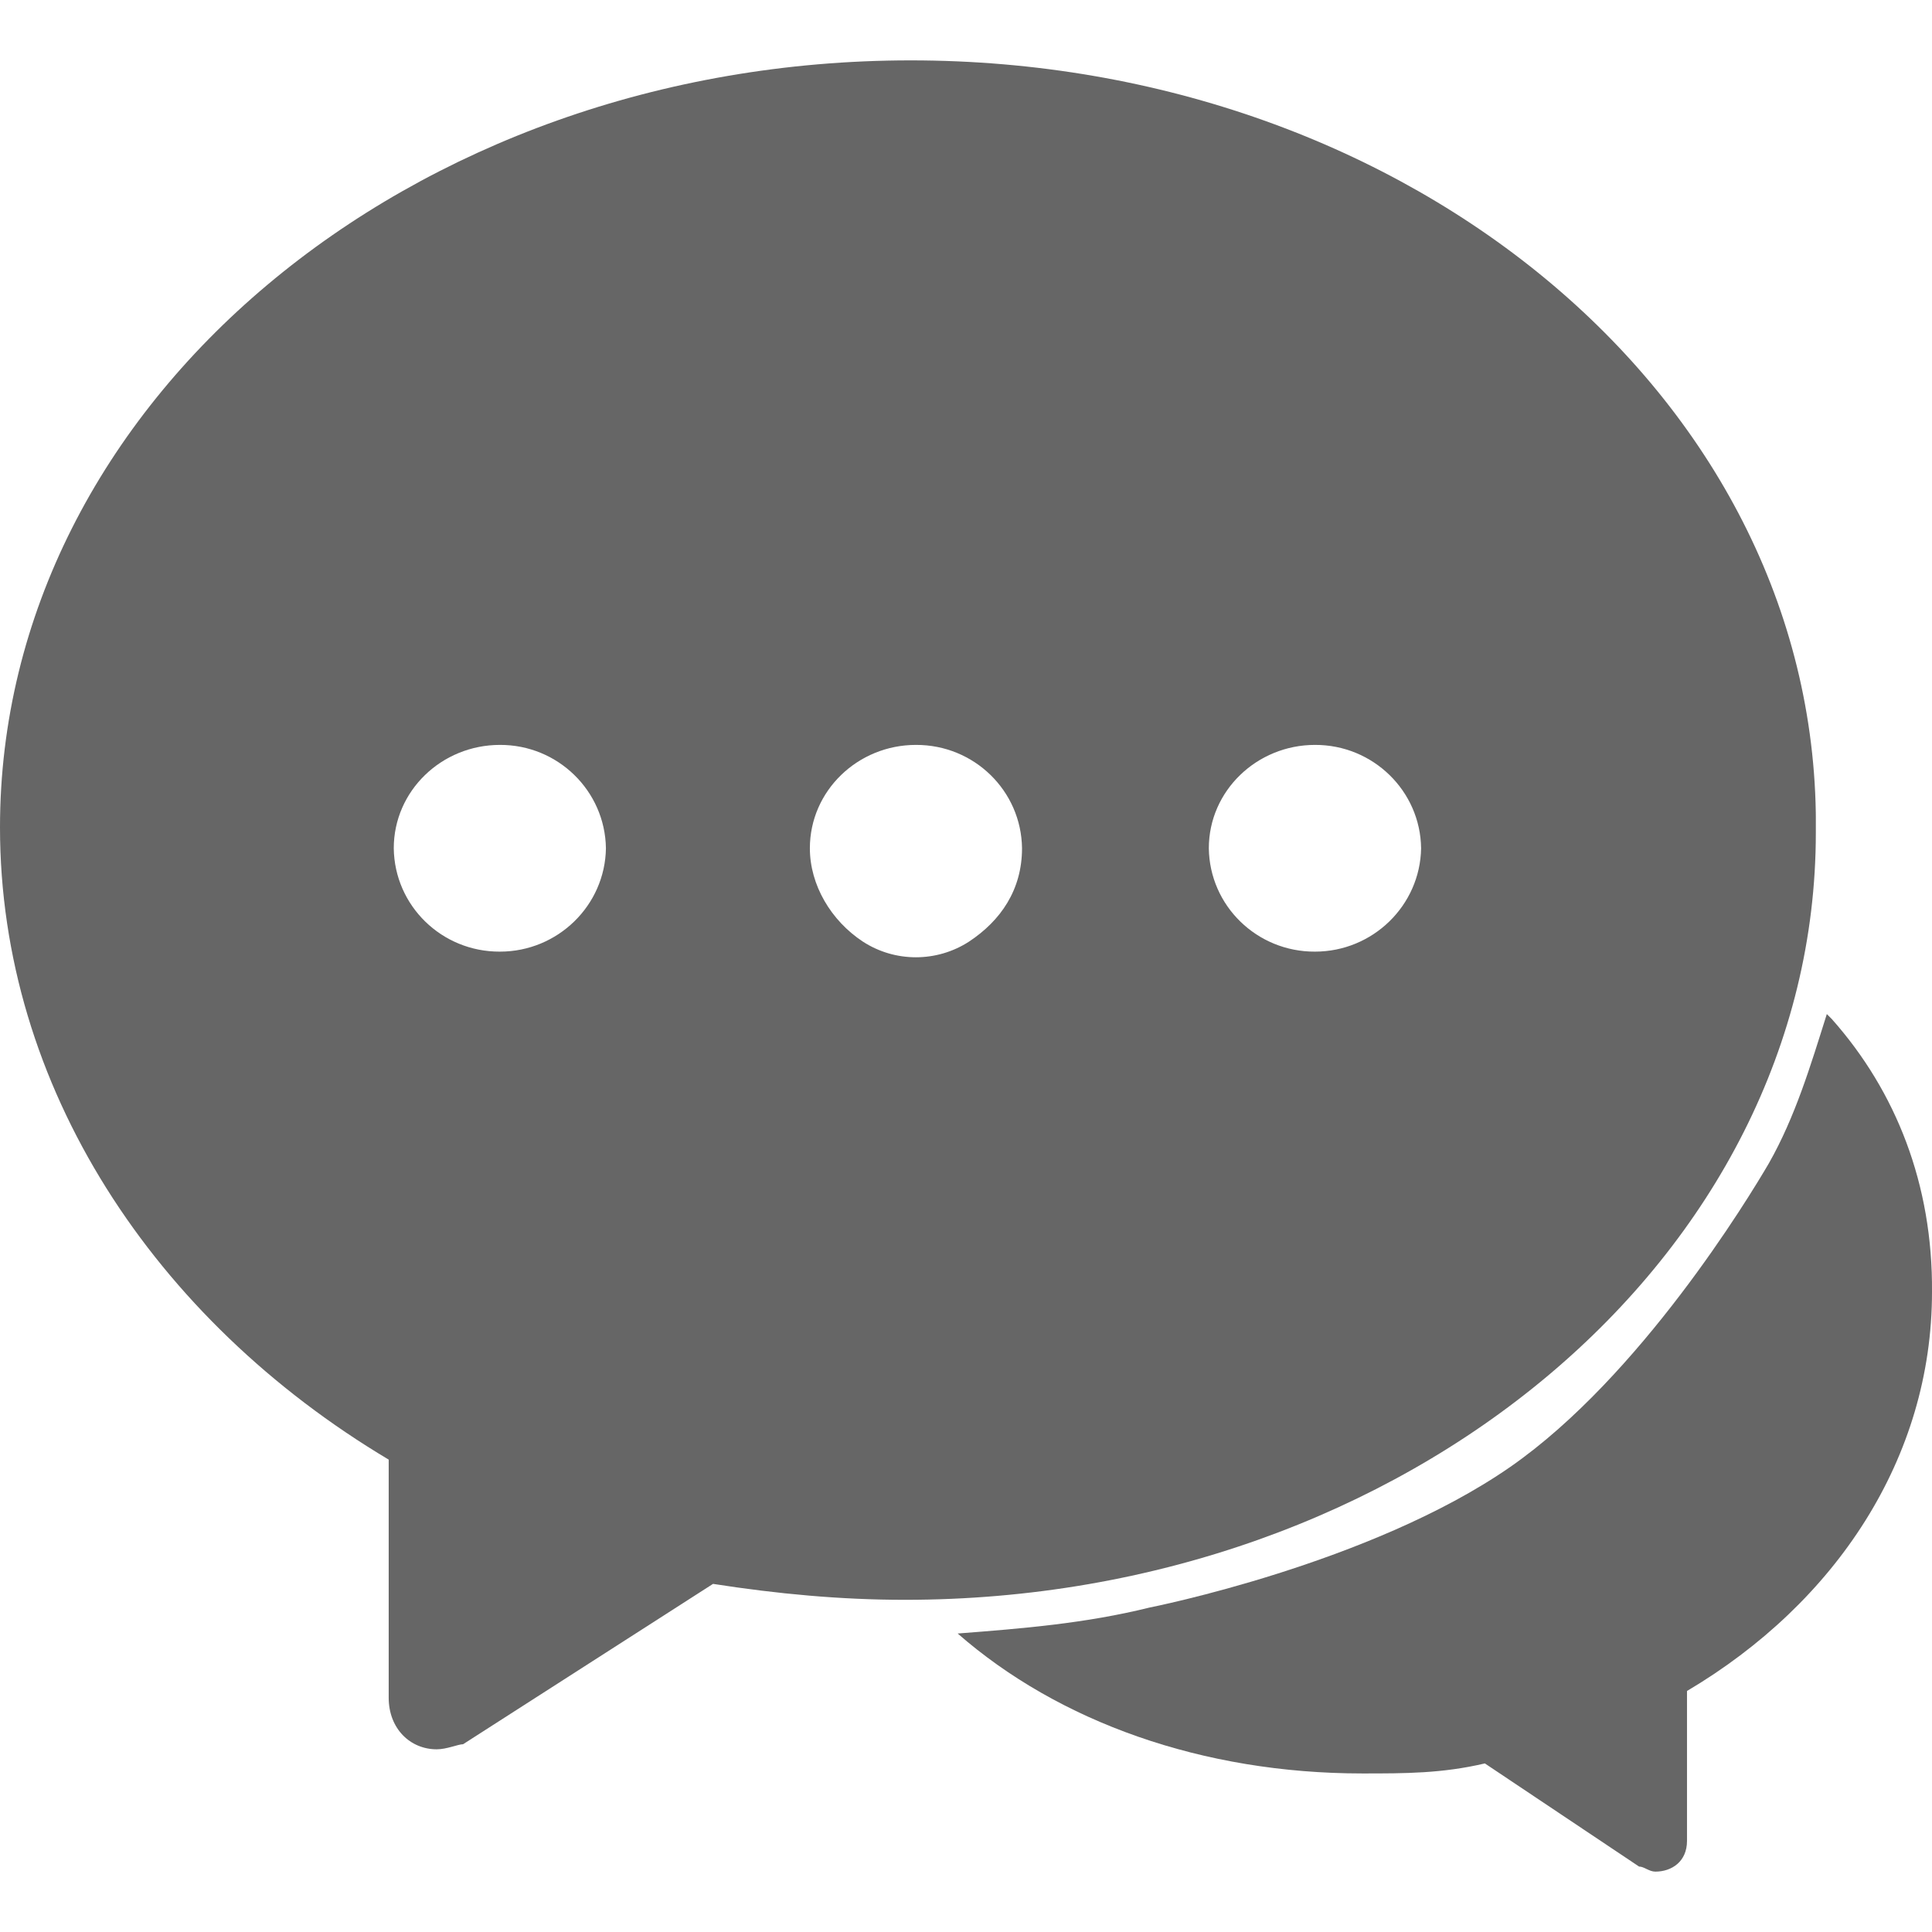 <?xml version="1.0" encoding="UTF-8"?><svg version="1.1" width="16px" height="16px" viewBox="0 0 16.0 16.0" xmlns="http://www.w3.org/2000/svg" xmlns:xlink="http://www.w3.org/1999/xlink"><defs><clipPath id="i0"><path d="M1920,0 L1920,3143 L0,3143 L0,0 L1920,0 Z"></path></clipPath><clipPath id="i1"><path d="M7.542,0 C11.691,0 15.085,2.835 15.038,6.395 C15.038,9.913 11.641,12.749 7.494,12.749 C6.961,12.749 6.438,12.7 5.905,12.617 L3.835,13.945 C3.794,13.945 3.7,13.987 3.617,13.987 C3.396,13.987 3.219,13.815 3.219,13.56 L3.219,11.588 C1.276,10.429 0,8.497 0,6.352 C0,2.835 3.396,0 7.542,0 Z M7.585,5.669 C7.104,5.669 6.707,6.049 6.707,6.525 C6.707,6.83 6.883,7.125 7.146,7.298 C7.412,7.471 7.758,7.471 8.025,7.298 C8.287,7.125 8.464,6.869 8.464,6.525 C8.458,6.049 8.067,5.667 7.585,5.669 Z M4.14,5.669 C3.658,5.669 3.261,6.049 3.261,6.525 C3.267,7.001 3.658,7.383 4.14,7.381 C4.619,7.381 5.011,6.999 5.018,6.525 C5.011,6.049 4.619,5.667 4.14,5.669 Z M10.89,5.669 C10.409,5.669 10.011,6.049 10.011,6.525 C10.017,7.001 10.409,7.383 10.89,7.381 C11.369,7.381 11.761,6.999 11.769,6.525 C11.763,6.049 11.369,5.667 10.89,5.669 Z"></path></clipPath><clipPath id="i2"><path d="M7.198,0 L7.239,0.041 C7.772,0.641 8.076,1.413 8.069,2.302 C8.069,3.676 7.273,4.876 6.04,5.606 L6.04,6.848 C6.04,7.019 5.913,7.102 5.778,7.102 C5.726,7.102 5.685,7.06 5.643,7.06 L4.366,6.206 C4.012,6.289 3.708,6.289 3.352,6.289 C2.026,6.289 0.837,5.862 0,5.13 C0.533,5.089 1.056,5.047 1.589,4.915 C1.589,4.915 3.418,4.555 4.577,3.75 C5.651,3.003 6.547,1.529 6.718,1.236 C6.937,0.85 7.064,0.425 7.198,0 Z"></path></clipPath></defs><g transform="translate(-1312.0 -966.0)"><g clip-path="url(#i0)"><g transform="translate(600.0 701.0)"><g transform="translate(680.0 246.0)"><g transform="translate(32.0 19.0)"><g transform="translate(0.0 0.5)"><g transform=""><g clip-path="url(#i1)"><polygon points="0,0 15.038,0 15.038,13.987 0,13.987 0,0" stroke="none" fill="#666666"></polygon></g></g><g transform="translate(7.931 7.898)"><g clip-path="url(#i2)"><polygon points="0,0 8.069,0 8.069,7.102 0,7.102 0,0" stroke="none" fill="#666666"></polygon></g></g></g></g></g></g></g></g></svg>